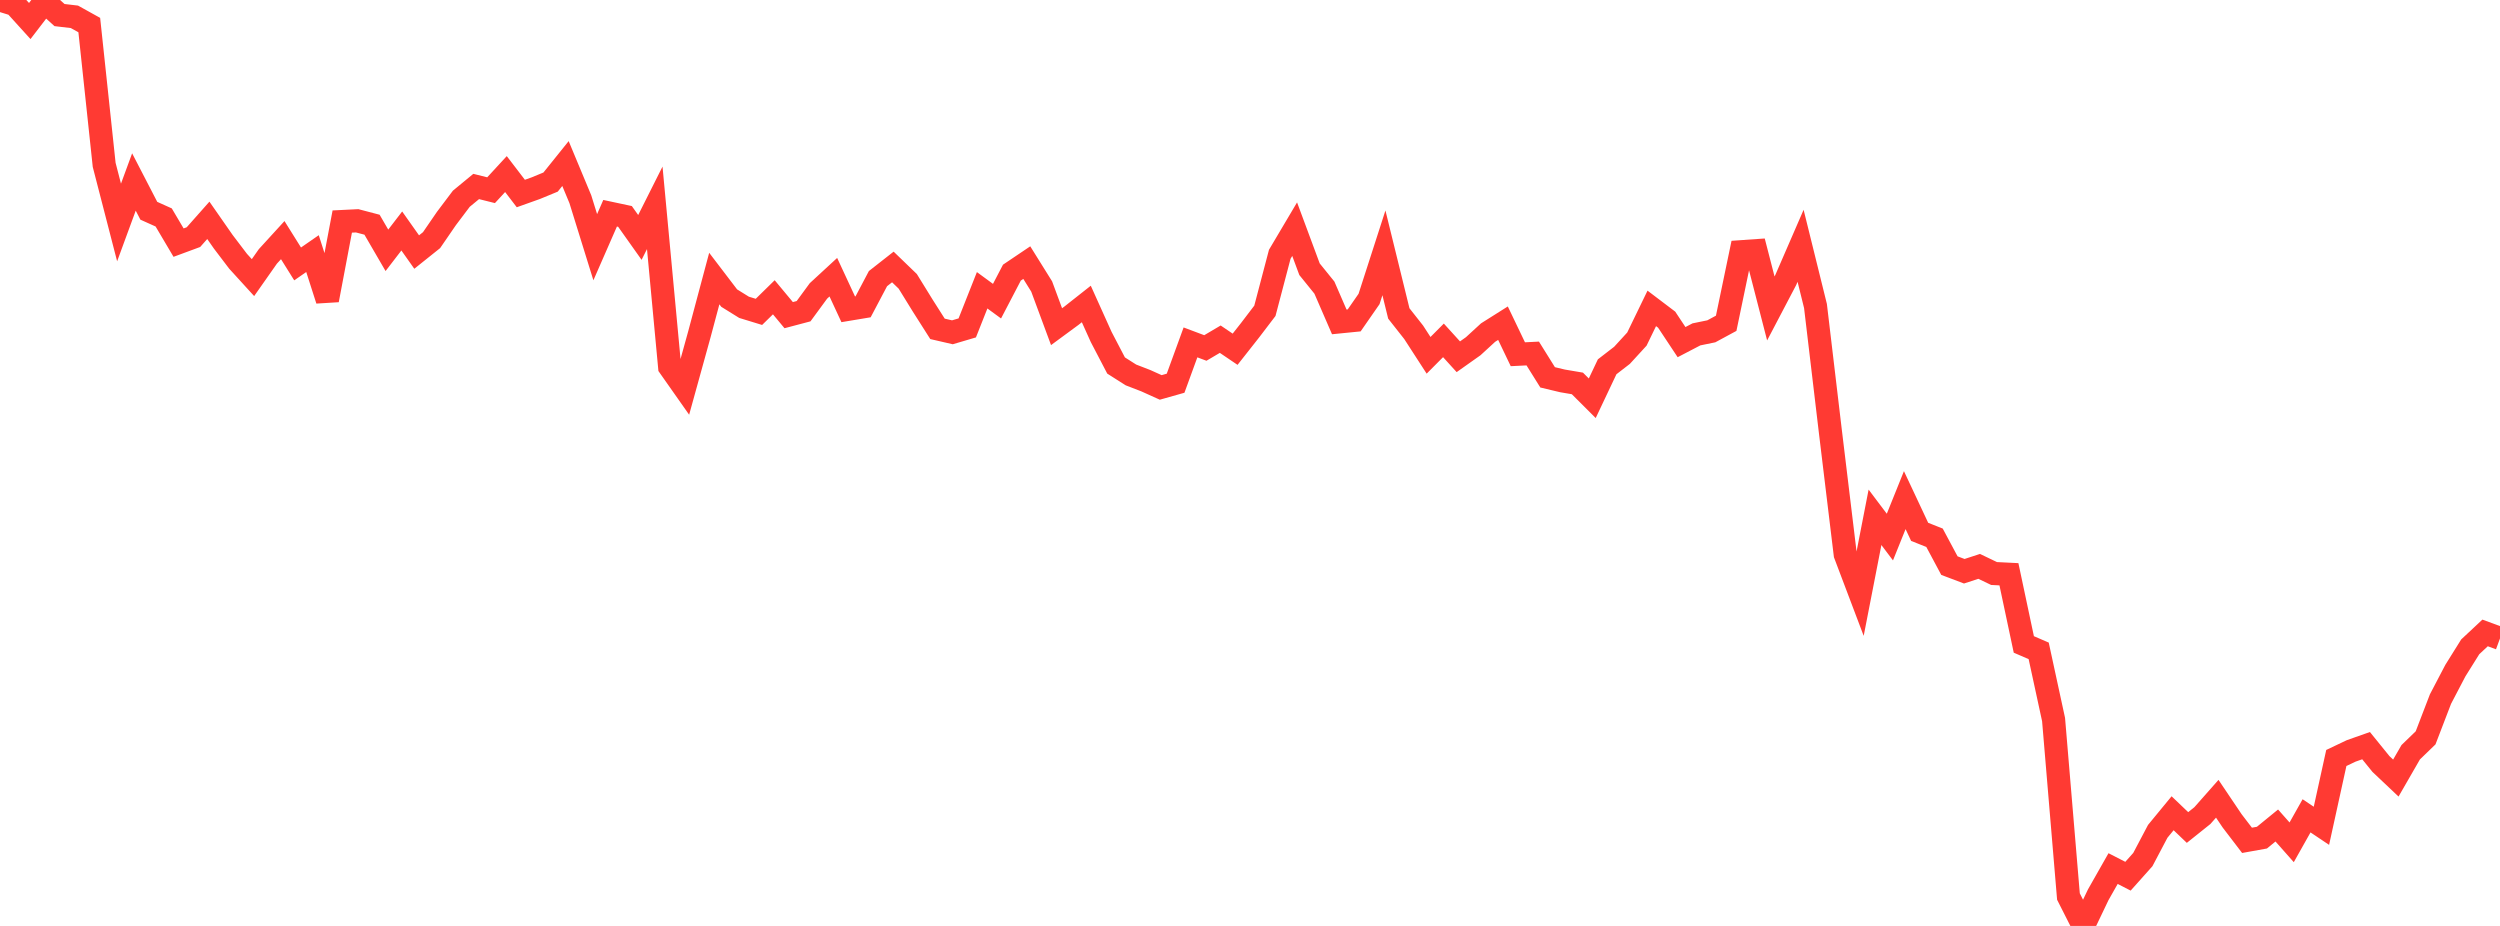 <?xml version="1.0" standalone="no"?>
<!DOCTYPE svg PUBLIC "-//W3C//DTD SVG 1.1//EN" "http://www.w3.org/Graphics/SVG/1.1/DTD/svg11.dtd">

<svg width="135" height="50" viewBox="0 0 135 50" preserveAspectRatio="none" 
  xmlns="http://www.w3.org/2000/svg"
  xmlns:xlink="http://www.w3.org/1999/xlink">


<polyline points="0.0, 0.0 0.804, 0.249 1.607, 1.135 2.411, 0.088 3.214, 0.814 4.018, 0.908 4.821, 1.354 5.625, 8.902 6.429, 12.014 7.232, 9.827 8.036, 11.381 8.839, 11.742 9.643, 13.102 10.446, 12.805 11.25, 11.898 12.054, 13.052 12.857, 14.109 13.661, 14.991 14.464, 13.847 15.268, 12.967 16.071, 14.252 16.875, 13.695 17.679, 16.203 18.482, 11.963 19.286, 11.923 20.089, 12.134 20.893, 13.517 21.696, 12.473 22.5, 13.611 23.304, 12.968 24.107, 11.799 24.911, 10.732 25.714, 10.07 26.518, 10.271 27.321, 9.4 28.125, 10.45 28.929, 10.163 29.732, 9.832 30.536, 8.832 31.339, 10.759 32.143, 13.349 32.946, 11.515 33.75, 11.687 34.554, 12.821 35.357, 11.223 36.161, 19.811 36.964, 20.953 37.768, 18.048 38.571, 15.042 39.375, 16.096 40.179, 16.595 40.982, 16.841 41.786, 16.053 42.589, 17.018 43.393, 16.805 44.196, 15.71 45.0, 14.969 45.804, 16.702 46.607, 16.568 47.411, 15.046 48.214, 14.416 49.018, 15.192 49.821, 16.493 50.625, 17.758 51.429, 17.944 52.232, 17.707 53.036, 15.675 53.839, 16.263 54.643, 14.722 55.446, 14.181 56.25, 15.47 57.054, 17.64 57.857, 17.049 58.661, 16.415 59.464, 18.196 60.268, 19.737 61.071, 20.247 61.875, 20.558 62.679, 20.921 63.482, 20.694 64.286, 18.489 65.089, 18.791 65.893, 18.316 66.696, 18.859 67.5, 17.838 68.304, 16.783 69.107, 13.732 69.911, 12.375 70.714, 14.538 71.518, 15.532 72.321, 17.382 73.125, 17.302 73.929, 16.144 74.732, 13.654 75.536, 16.926 76.339, 17.945 77.143, 19.187 77.946, 18.38 78.75, 19.265 79.554, 18.696 80.357, 17.959 81.161, 17.452 81.964, 19.129 82.768, 19.089 83.571, 20.376 84.375, 20.568 85.179, 20.705 85.982, 21.506 86.786, 19.807 87.589, 19.187 88.393, 18.31 89.196, 16.653 90.0, 17.262 90.804, 18.475 91.607, 18.056 92.411, 17.891 93.214, 17.457 94.018, 13.594 94.821, 13.538 95.625, 16.656 96.429, 15.123 97.232, 13.273 98.036, 16.524 98.839, 23.291 99.643, 29.94 100.446, 32.061 101.25, 27.935 102.054, 29.002 102.857, 27.007 103.661, 28.72 104.464, 29.039 105.268, 30.543 106.071, 30.847 106.875, 30.584 107.679, 30.97 108.482, 31.01 109.286, 34.799 110.089, 35.146 110.893, 38.857 111.696, 48.413 112.5, 50.0 113.304, 48.318 114.107, 46.903 114.911, 47.316 115.714, 46.416 116.518, 44.892 117.321, 43.916 118.125, 44.685 118.929, 44.042 119.732, 43.133 120.536, 44.327 121.339, 45.378 122.143, 45.233 122.946, 44.577 123.75, 45.485 124.554, 44.055 125.357, 44.593 126.161, 40.931 126.964, 40.549 127.768, 40.265 128.571, 41.256 129.375, 42.016 130.179, 40.62 130.982, 39.844 131.786, 37.75 132.589, 36.215 133.393, 34.928 134.196, 34.178 135.0, 34.475" fill="none" stroke="#ff3a33" stroke-width="1.25"/>

</svg>